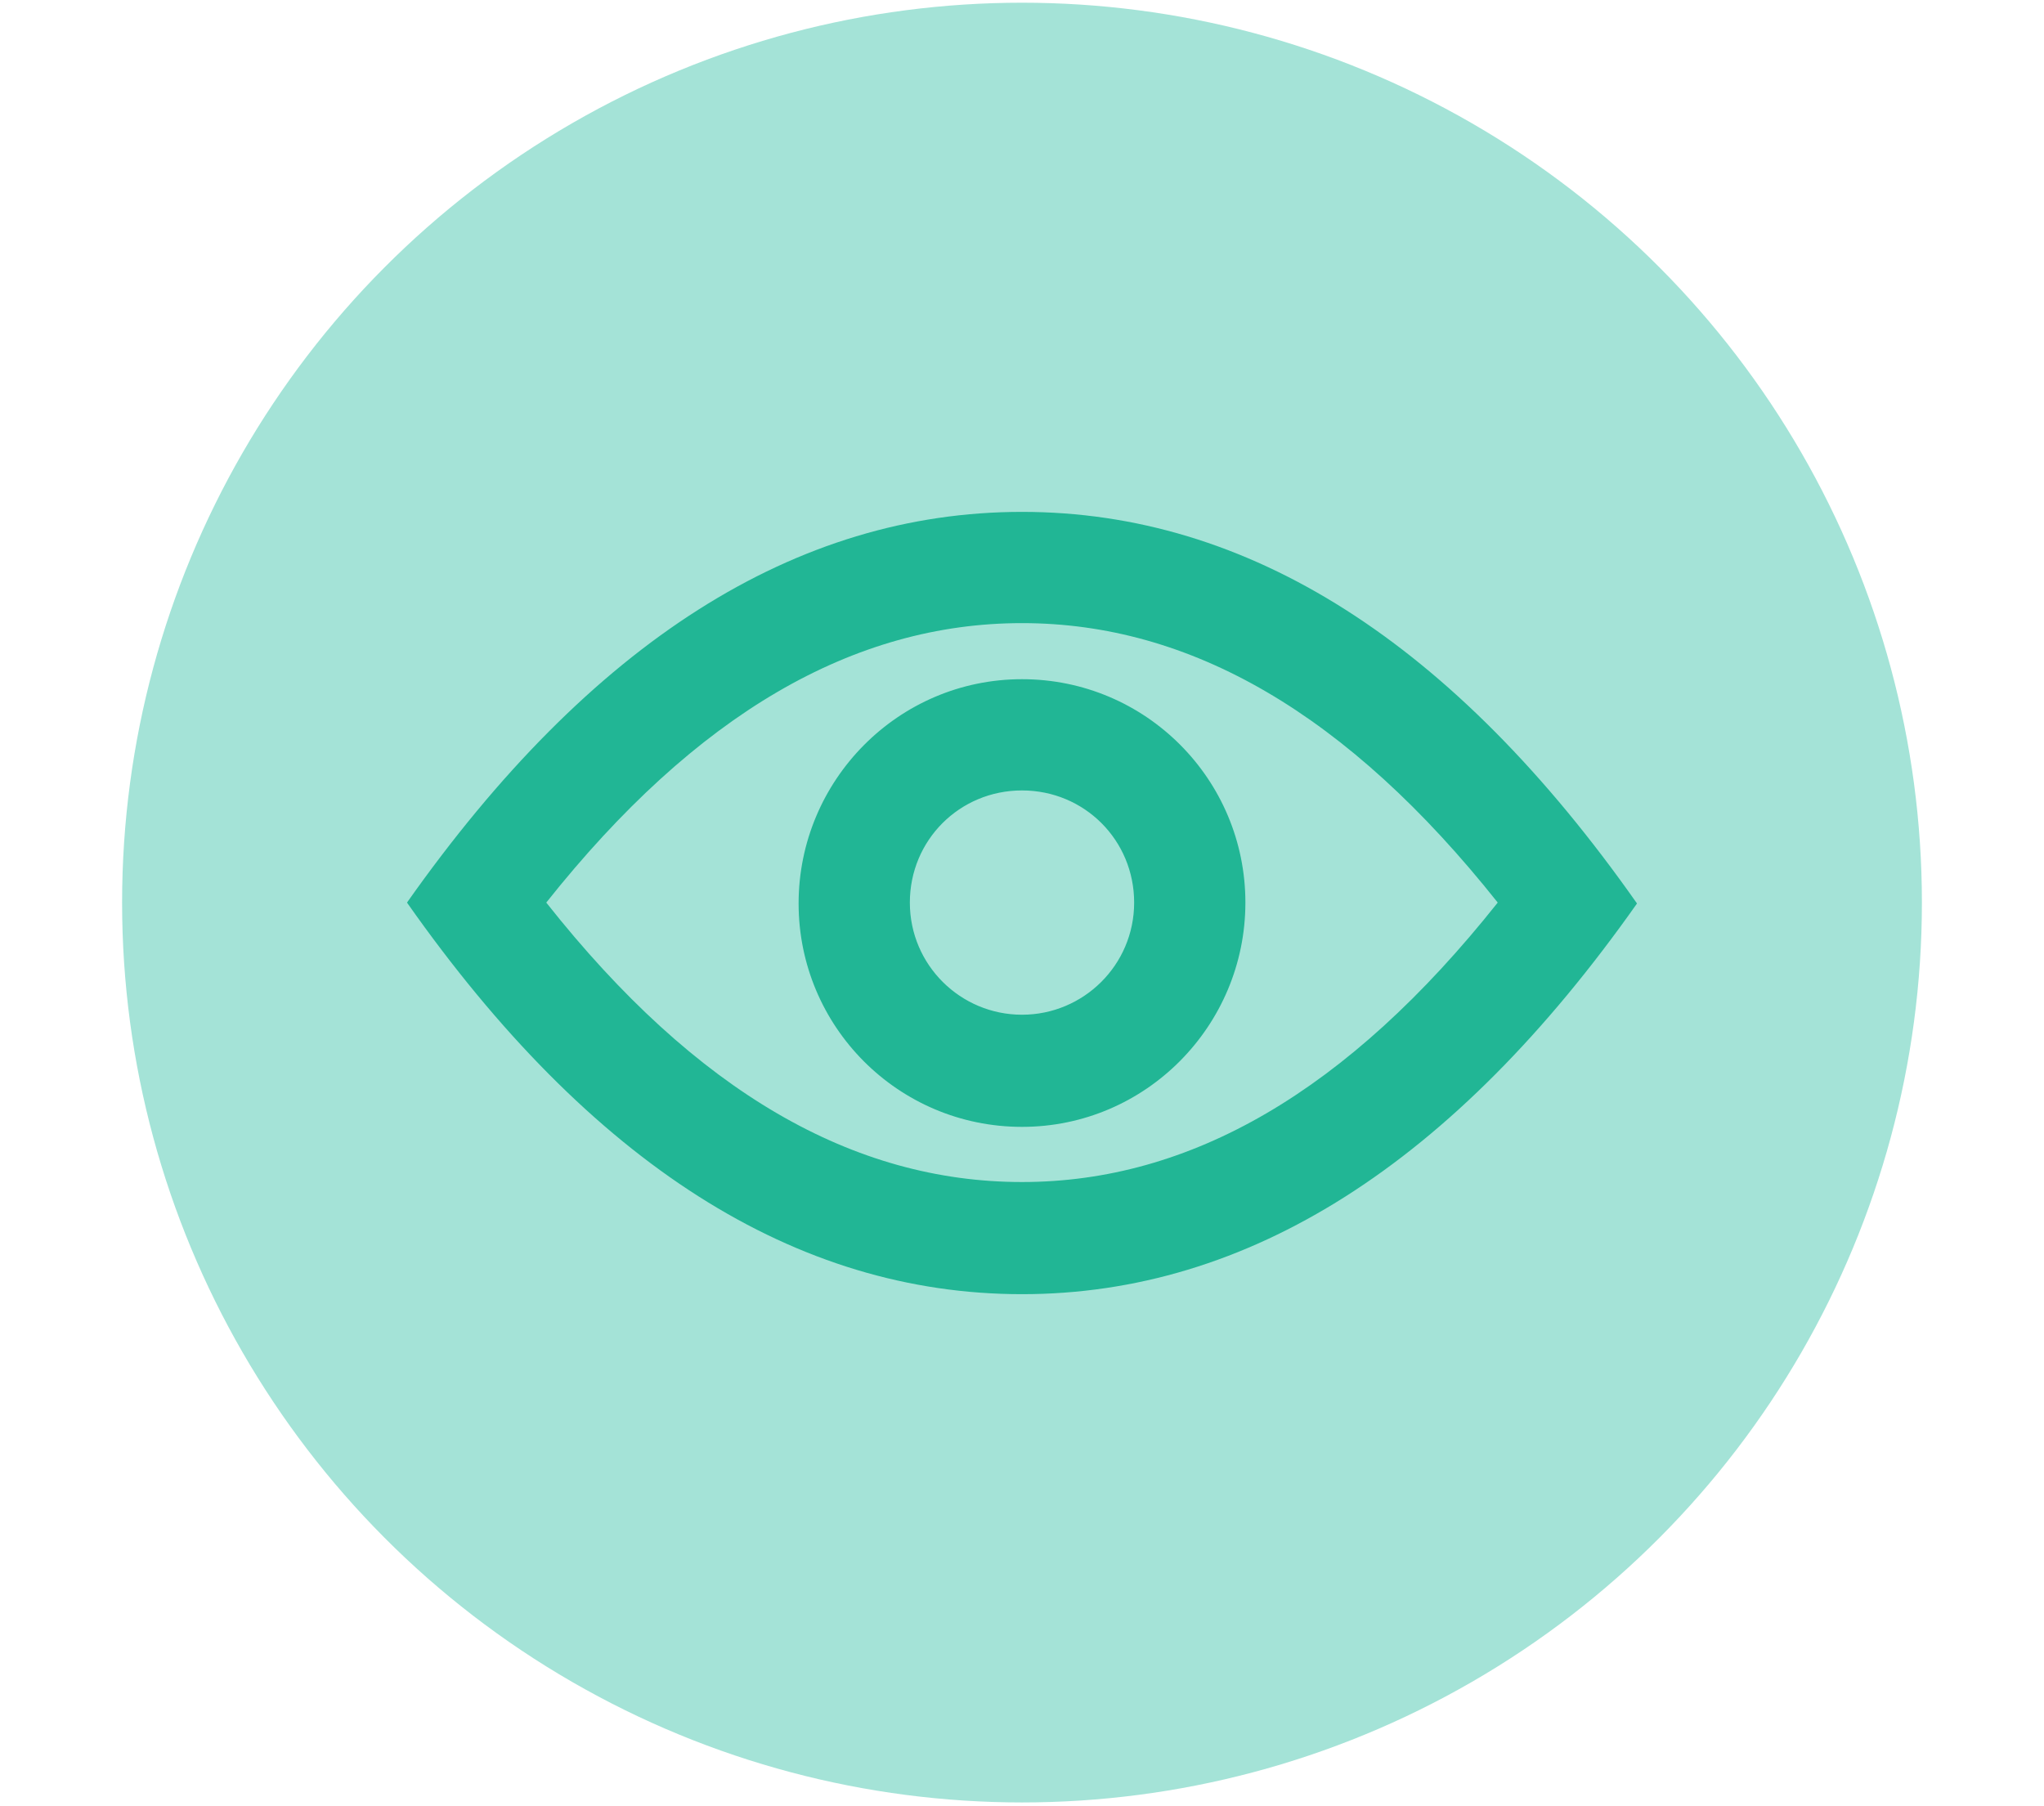 <?xml version="1.0" encoding="utf-8"?>
<!-- Generator: Adobe Illustrator 22.0.0, SVG Export Plug-In . SVG Version: 6.00 Build 0)  -->
<svg version="1.1" id="Layer_1" xmlns="http://www.w3.org/2000/svg" xmlns:xlink="http://www.w3.org/1999/xlink" x="0px" y="0px"
	 viewBox="0 0 226 199.7" style="enable-background:new 0 0 226 199.7;" xml:space="preserve">
<style type="text/css">
	.st0{fill:#A4E3D7;}
	.st1{fill:#21B695;}
</style>
<circle class="st0" cx="113" cy="99.8" r="99.5"/>
<g>
	<path class="st1" d="M113,143.1c-25,0-47.7-14.4-68-43.3C65.3,71,88,56.6,113,56.6s47.7,14.4,68,43.3
		C160.7,128.7,138,143.1,113,143.1z M113,68.9c-18.6,0-36,10-52.6,30.9c16.6,21,34,30.9,52.6,30.9s36-10,52.6-30.9
		C149,78.9,131.6,68.9,113,68.9z M113,124.6c-13.7,0-24.7-11.1-24.7-24.7S99.3,75.1,113,75.1s24.7,11.1,24.7,24.7
		S126.7,124.6,113,124.6z M113,112.2c6.8,0,12.4-5.5,12.4-12.4s-5.5-12.4-12.4-12.4s-12.4,5.5-12.4,12.4S106.2,112.2,113,112.2z"/>
</g>
</svg>
